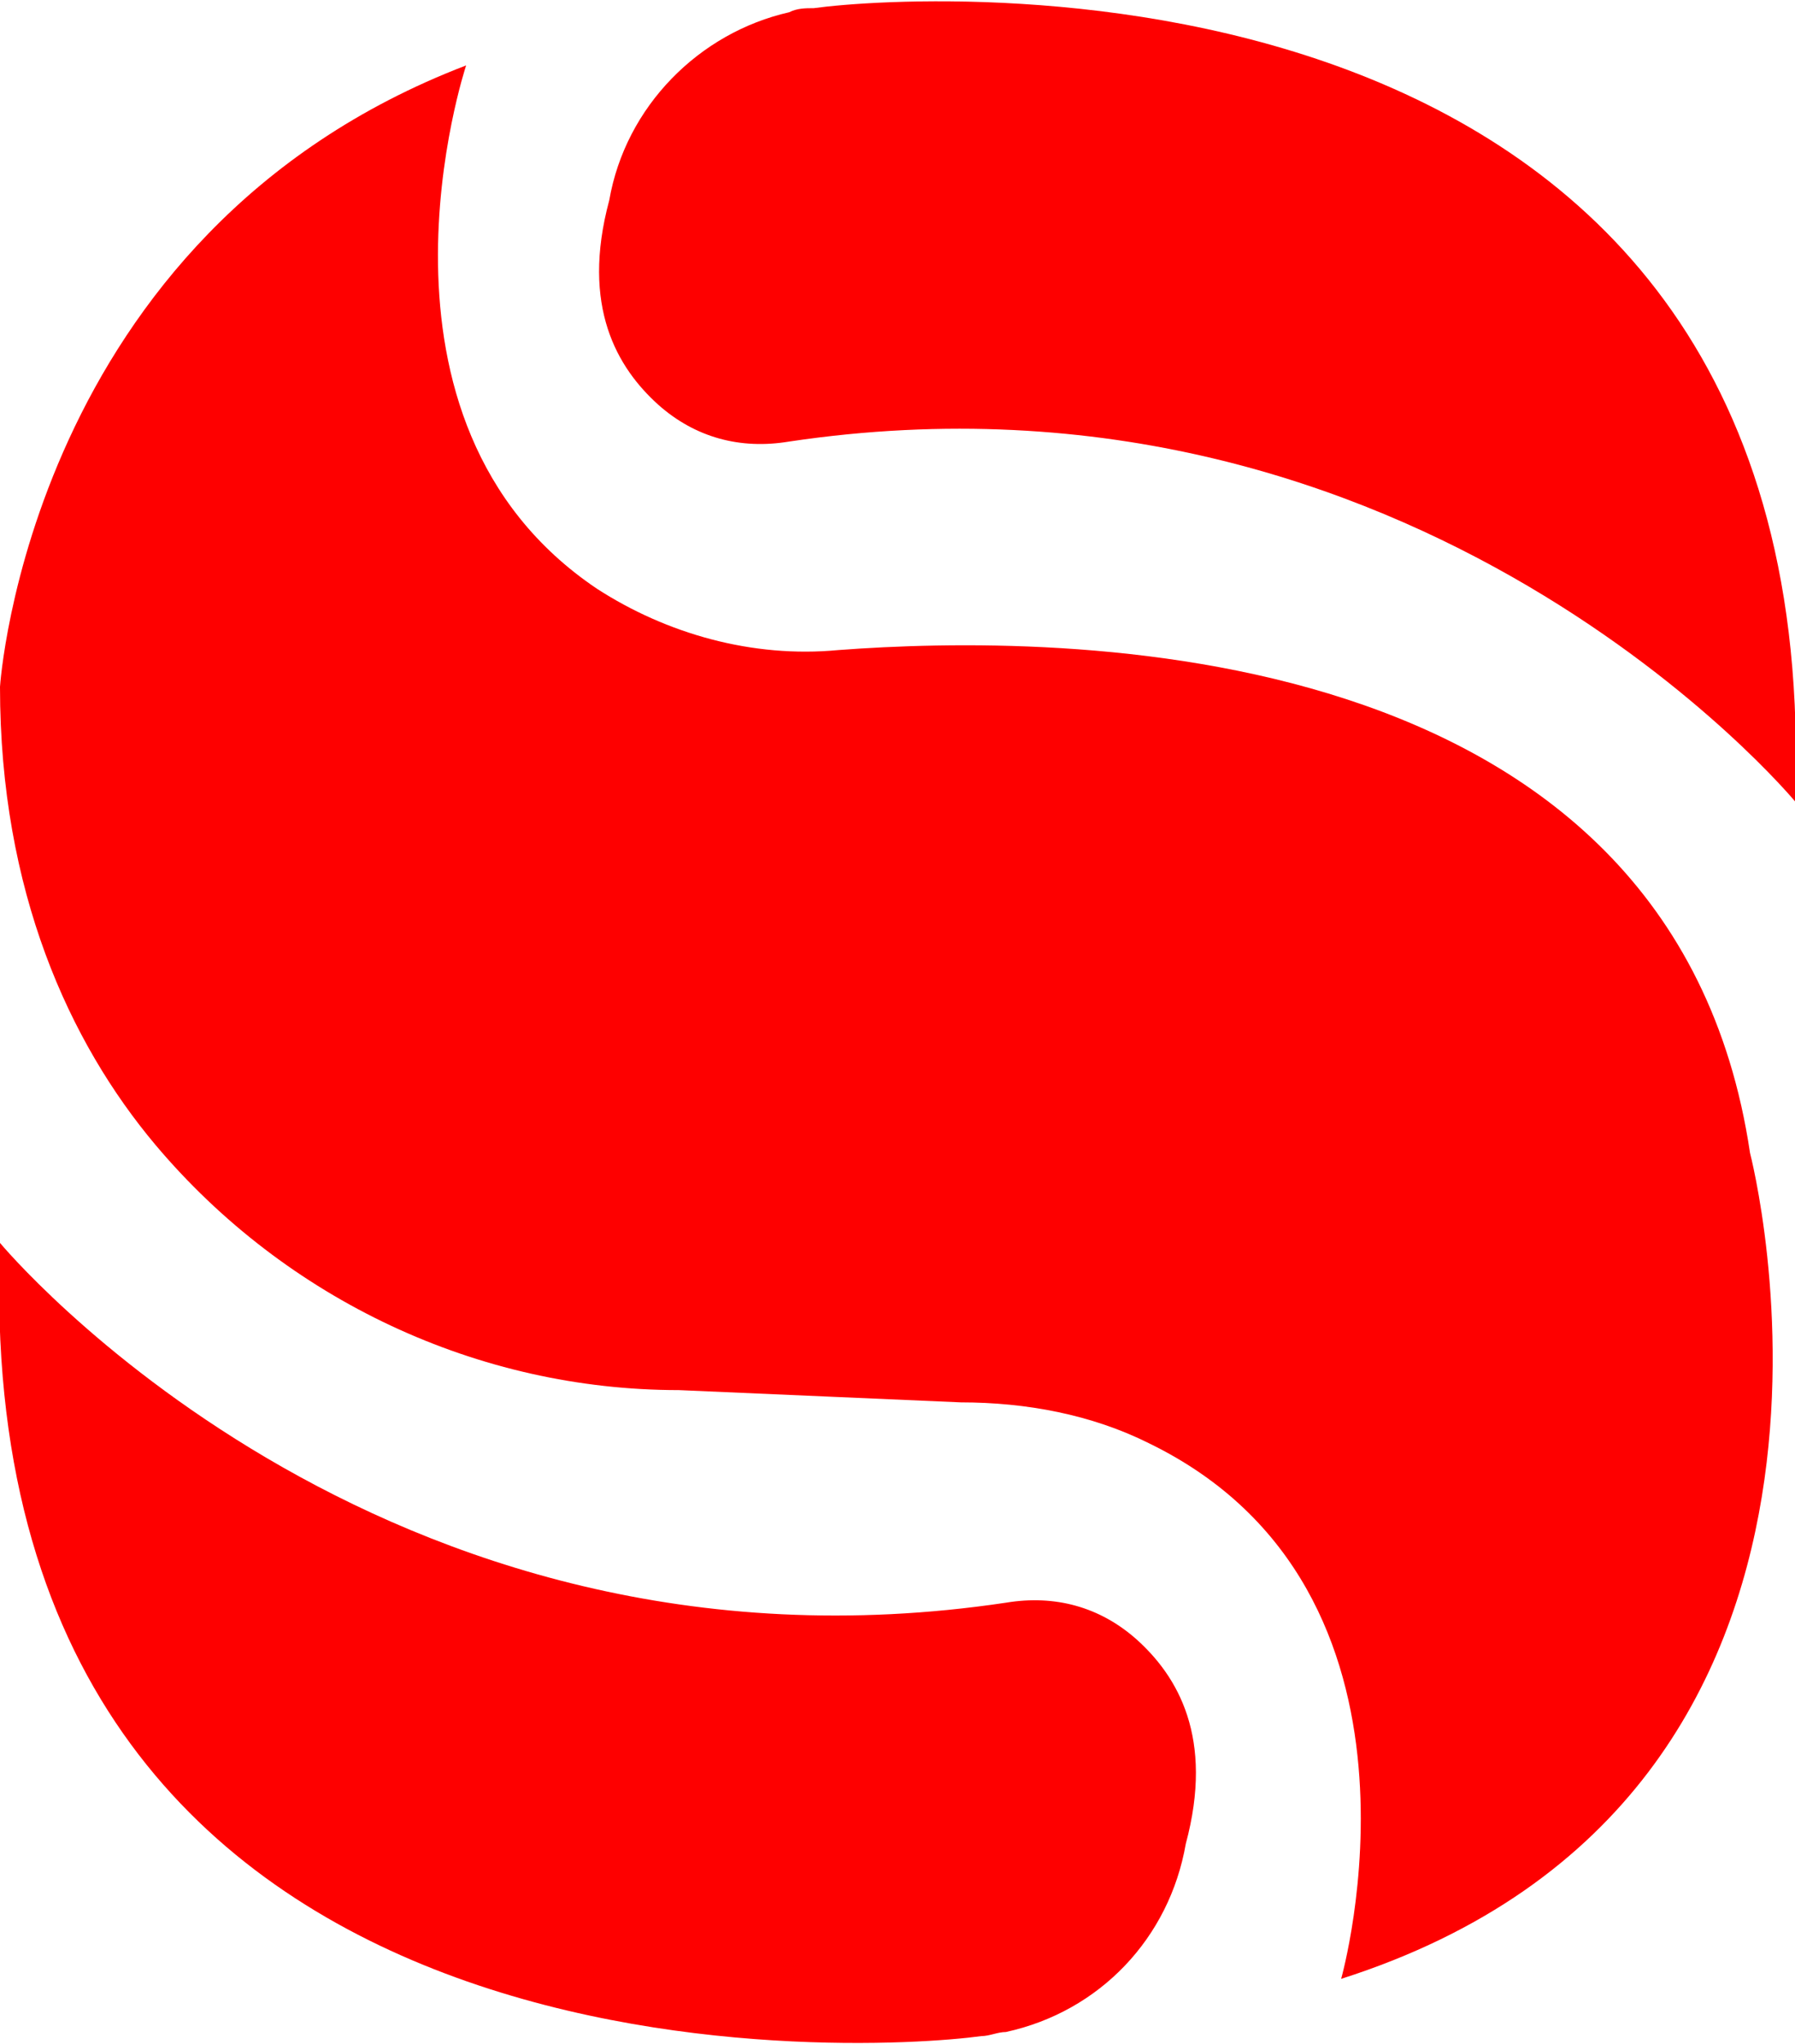 <svg xmlns="http://www.w3.org/2000/svg" xml:space="preserve" id="Layer_1" x="0" y="0" style="enable-background:new 0 0 43.9 50" version="1.1" viewBox="0 0 43.9 50"><style type="text/css">.st0{fill:#fe0000}</style><path d="M11.4 1.6s-2.9 8.7 3.2 12.8c1.7 1.1 3.8 1.7 5.9 1.5 5.3-.4 20.4-.5 22.3 12.3 0 0 4.1 15.7-10 20.2 0 0 2.7-9.5-4.7-13.1-1.4-.7-3-1-4.6-1l-6.9-.3c-4.9 0-9.6-2.2-12.8-6C1.7 25.5 0 21.8 0 16.8c0 0 .7-11.1 11.4-15.2z" class="st0"/><path d="M0 30.4s9.2 11.1 24.6 8.8c1.2-.2 2.3.1 3.2.9 1 .9 1.9 2.4 1.2 5-.4 2.3-2.1 4.1-4.4 4.6-.2 0-.4.1-.6.1-2.9.4-24.8 1.7-24-19.4zM43.9 19.6s-9.2-11.1-24.6-8.8c-1.2.2-2.3-.1-3.2-.9-1-.9-1.9-2.4-1.2-5 .4-2.3 2.2-4.1 4.4-4.6.2-.1.4-.1.6-.1 2.9-.4 24.8-1.7 24 19.4z" class="st0"/></svg>